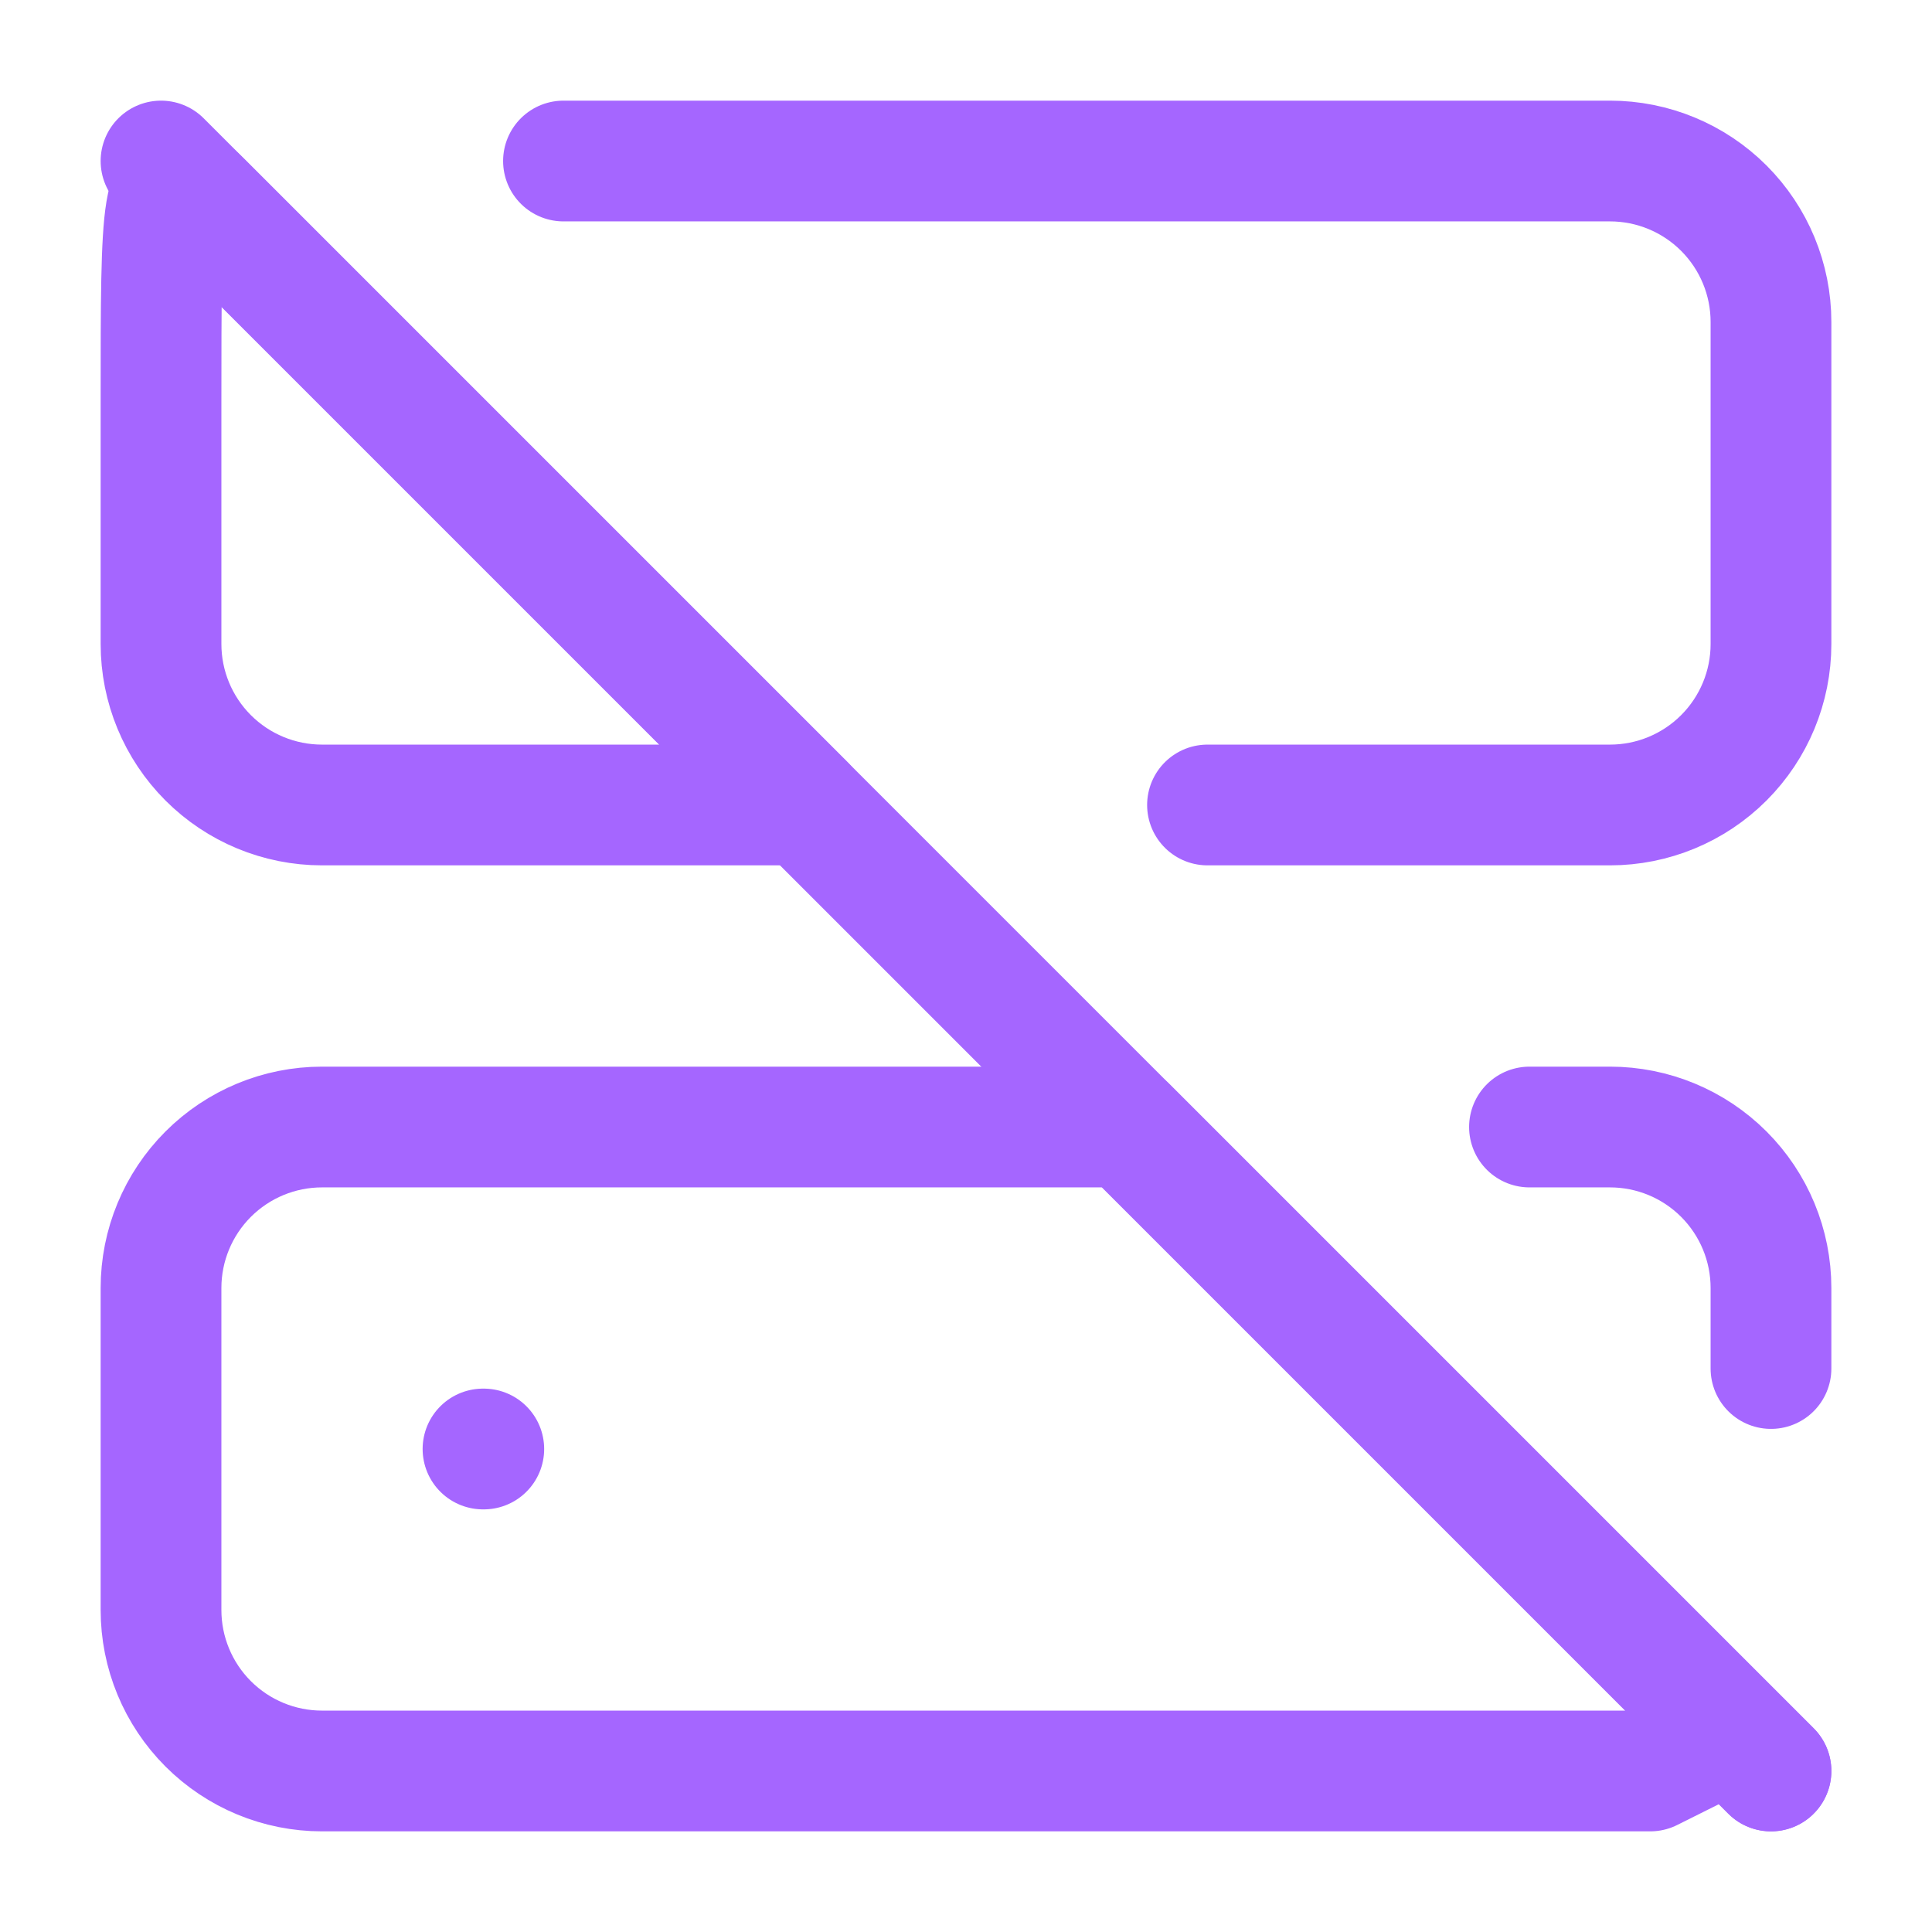 <svg width="32" height="32" viewBox="0 0 32 32" fill="none" xmlns="http://www.w3.org/2000/svg">
<path d="M9.333 2.667H26.667C27.374 2.667 28.052 2.948 28.552 3.448C29.052 3.948 29.333 4.626 29.333 5.333V10.667C29.333 11.374 29.052 12.052 28.552 12.552C28.052 13.052 27.374 13.333 26.667 13.333H20" stroke="#A566FF" stroke-width="2" stroke-linecap="round" stroke-linejoin="round"/>
<path d="M13.333 13.333L3.333 3.333C2.667 2.667 2.667 3.333 2.667 6.667V10.667C2.667 11.374 2.948 12.052 3.448 12.552C3.948 13.052 4.626 13.333 5.333 13.333H13.333Z" stroke="#A566FF" stroke-width="2" stroke-linecap="round" stroke-linejoin="round"/>
<path d="M29.333 22.667V21.333C29.333 20.626 29.052 19.948 28.552 19.448C28.052 18.948 27.374 18.667 26.667 18.667H25.333" stroke="#A566FF" stroke-width="2" stroke-linecap="round" stroke-linejoin="round"/>
<path d="M5.333 18.667C4.626 18.667 3.948 18.948 3.448 19.448C2.948 19.948 2.667 20.626 2.667 21.333V26.667C2.667 27.374 2.948 28.052 3.448 28.552C3.948 29.052 4.626 29.333 5.333 29.333H27.333L28.667 28.667L29.333 29.333L18.667 18.667H5.333Z" stroke="#A566FF" stroke-width="2" stroke-linecap="round" stroke-linejoin="round"/>
<path d="M8 24H8.013" stroke="#A566FF" stroke-width="2" stroke-linecap="round" stroke-linejoin="round"/>
<path d="M2.667 2.667L29.333 29.333" stroke="#A566FF" stroke-width="2" stroke-linecap="round" stroke-linejoin="round"/>
</svg>
